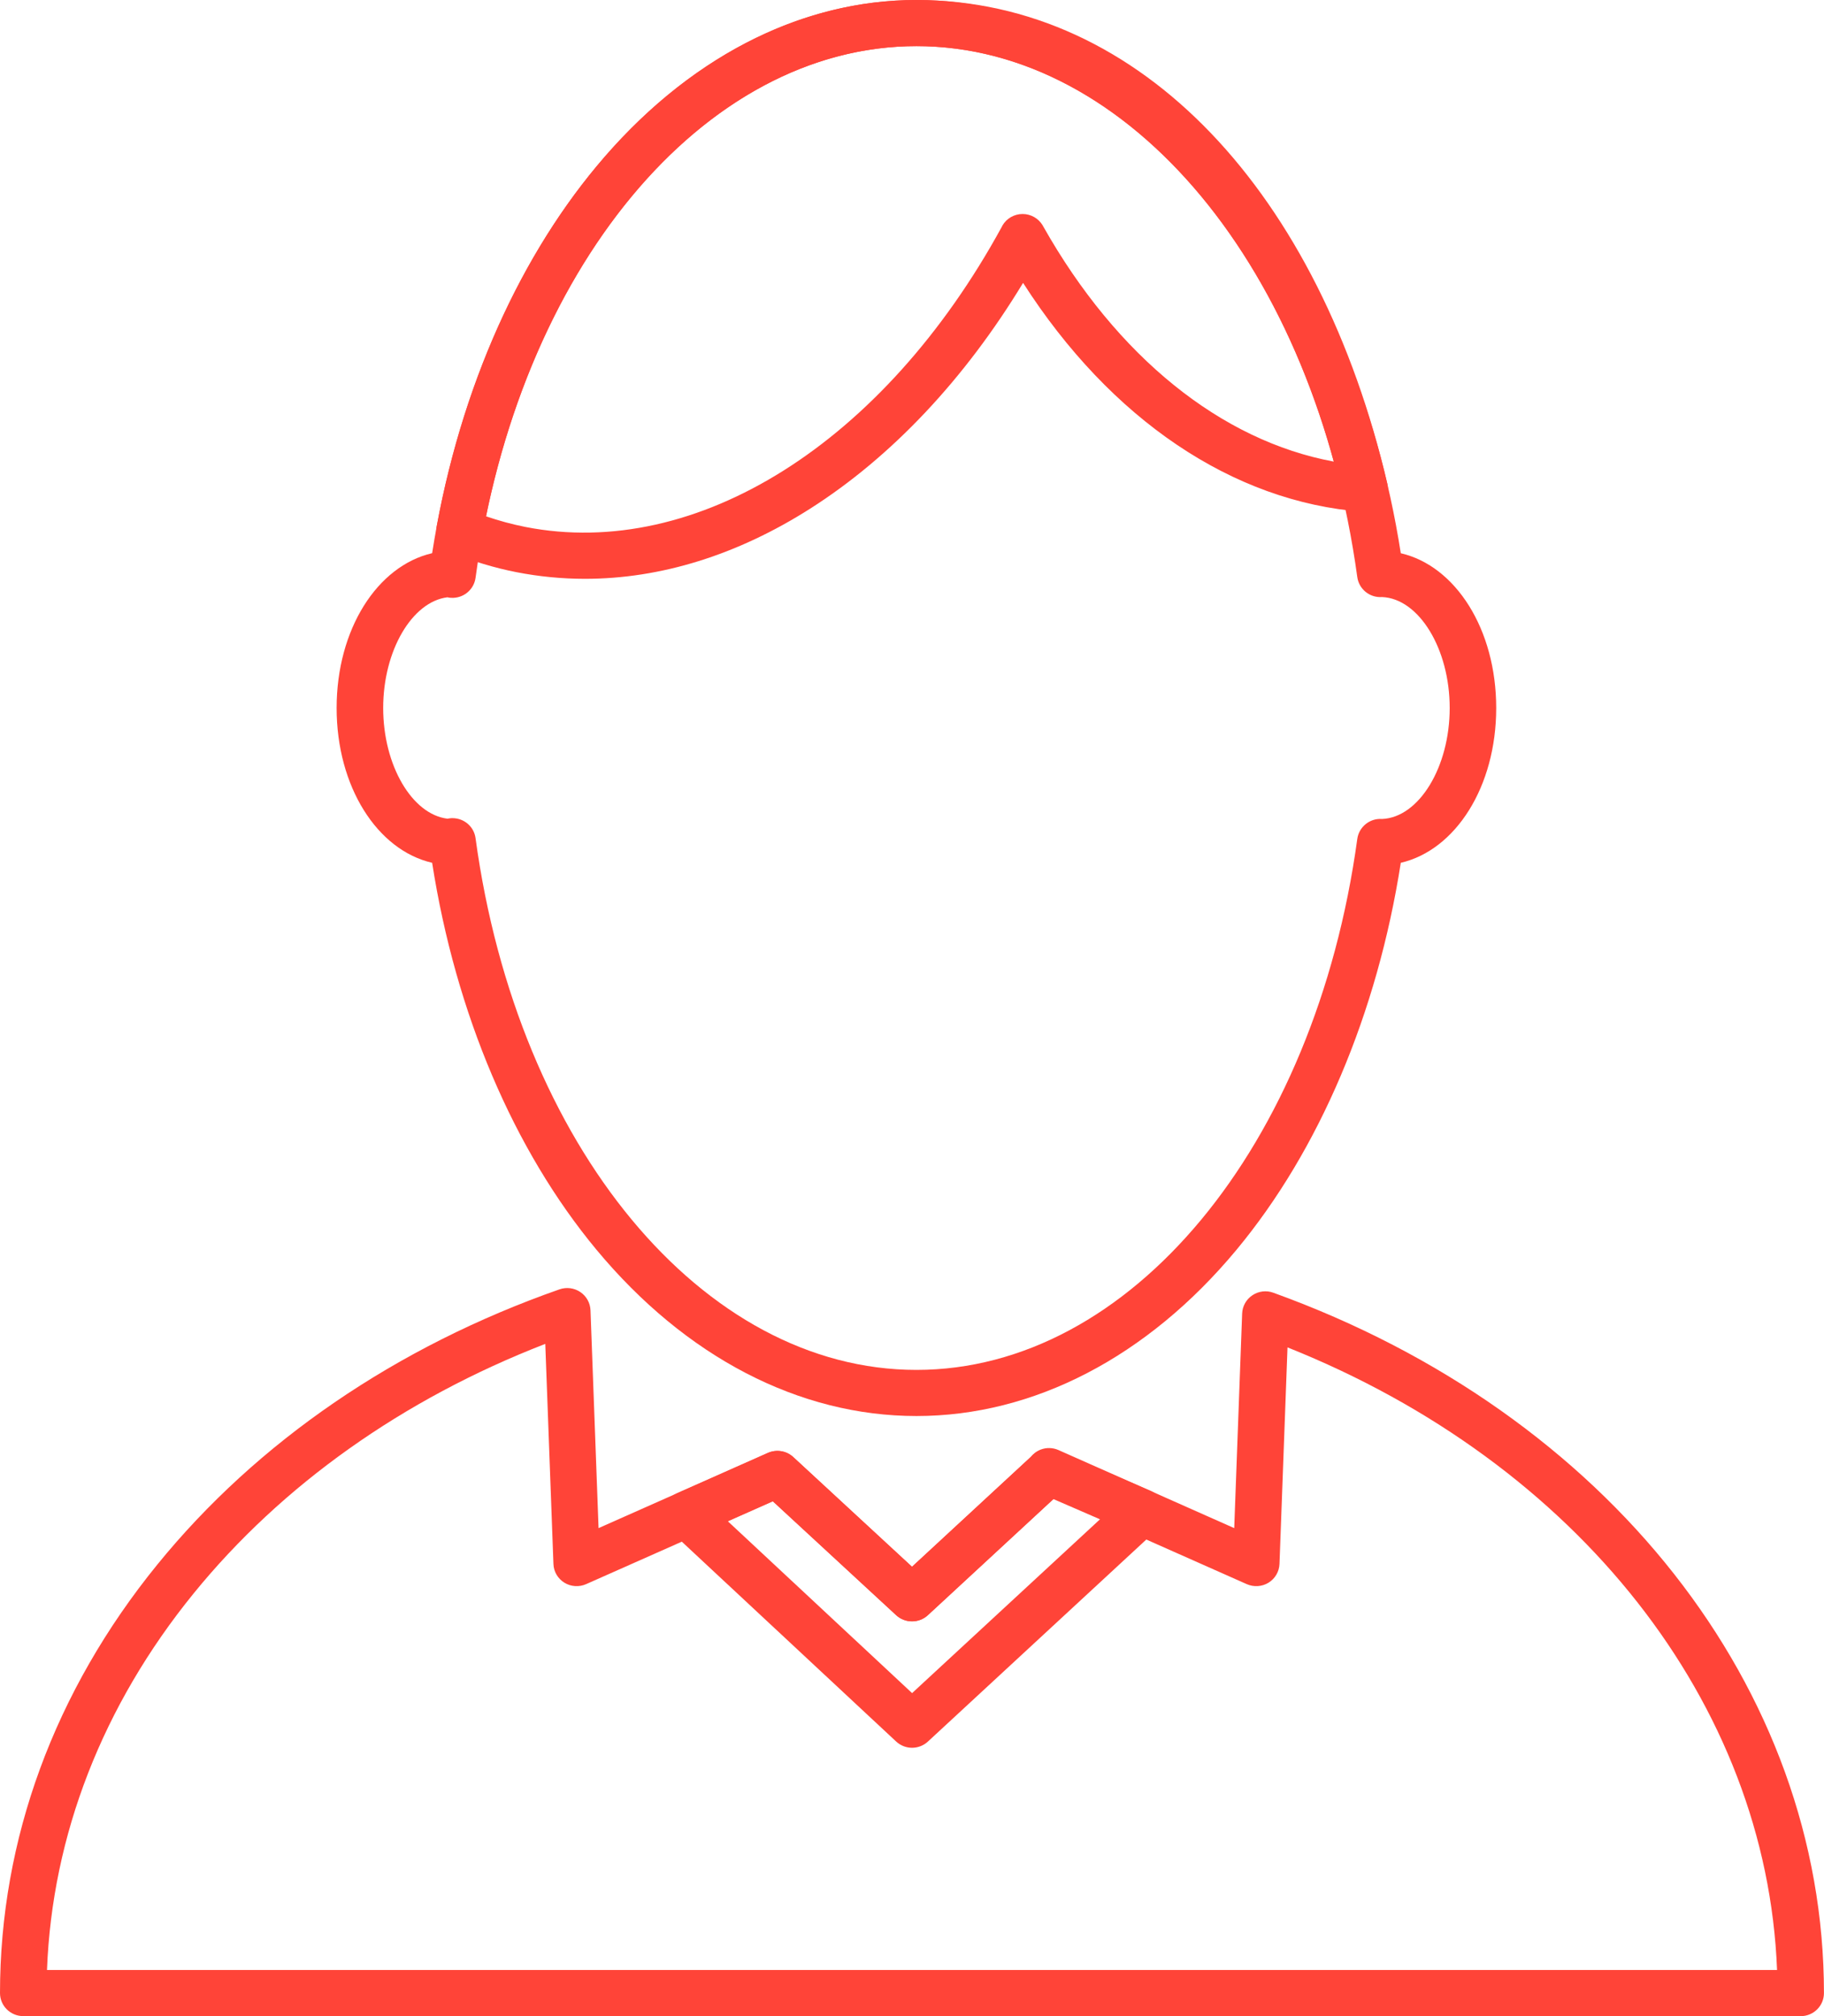 <svg xmlns="http://www.w3.org/2000/svg" width="38" height="42" viewBox="0 0 38 42" fill="none"><path d="M37.516 42H0.484C0.217 42 0 41.785 0 41.52C0 38.317 1.134 35.23 3.277 32.594C5.357 30.035 8.255 28.052 11.656 26.86C11.802 26.809 11.963 26.83 12.09 26.916C12.218 27.002 12.296 27.143 12.302 27.296L12.47 31.834L15.997 30.268C16.175 30.189 16.383 30.223 16.525 30.355L18.999 32.64L21.469 30.357C21.523 30.287 21.595 30.232 21.679 30.199C21.8 30.152 21.934 30.156 22.052 30.208L25.713 31.834L25.878 27.363C25.884 27.21 25.963 27.068 26.092 26.983C26.22 26.897 26.382 26.877 26.527 26.93C33.496 29.447 37.999 35.174 37.999 41.52C37.999 41.786 37.782 42.001 37.514 42.001L37.516 42ZM0.978 41.039H37.022C36.807 35.483 32.872 30.484 26.823 28.069L26.656 32.58C26.65 32.74 26.565 32.886 26.428 32.971C26.291 33.055 26.121 33.066 25.974 33.001L21.958 31.218L19.331 33.648C19.145 33.82 18.857 33.82 18.67 33.648L16.101 31.275L12.211 33.001C12.065 33.066 11.895 33.055 11.758 32.971C11.621 32.886 11.535 32.74 11.53 32.581L11.36 27.996C8.396 29.145 5.872 30.934 4.032 33.197C2.137 35.529 1.086 38.231 0.979 41.04L0.978 41.039Z" fill="#FF4438"/><path d="M19.001 36.41C18.882 36.41 18.762 36.366 18.669 36.279L13.969 31.897C13.852 31.786 13.797 31.625 13.824 31.466C13.851 31.308 13.956 31.174 14.103 31.108L15.999 30.266C16.177 30.188 16.384 30.222 16.527 30.353L19.001 32.639L21.519 30.31C21.66 30.179 21.866 30.145 22.043 30.222L23.981 31.062C24.13 31.128 24.237 31.262 24.264 31.422C24.291 31.582 24.236 31.744 24.117 31.854L19.331 36.281C19.238 36.367 19.119 36.41 19.001 36.41ZM15.163 31.691L19.002 35.271L22.917 31.65L21.946 31.229L19.33 33.647C19.144 33.819 18.856 33.819 18.67 33.647L16.1 31.274L15.161 31.691H15.163Z" fill="#FF4438"/><path d="M19.093 29.499C16.649 29.499 14.282 28.268 12.426 26.034C10.7 23.956 9.492 21.107 9.003 17.974C7.859 17.71 7.013 16.388 7.013 14.749C7.013 13.111 7.859 11.789 9.003 11.524C9.491 8.393 10.7 5.543 12.427 3.465C14.283 1.23 16.651 0 19.093 0C21.535 0 23.901 1.229 25.756 3.46C27.484 5.537 28.694 8.39 29.183 11.525C30.327 11.79 31.171 13.111 31.171 14.749C31.171 16.387 30.327 17.708 29.183 17.974C28.694 21.109 27.485 23.961 25.758 26.039C23.903 28.27 21.536 29.499 19.093 29.499ZM9.427 17.044C9.668 17.044 9.875 17.22 9.907 17.46C10.781 23.879 14.644 28.538 19.093 28.538C23.541 28.538 27.399 23.886 28.277 17.476C28.312 17.225 28.538 17.043 28.79 17.061C28.792 17.061 28.793 17.061 28.794 17.061C29.561 17.029 30.202 15.983 30.202 14.749C30.202 13.515 29.561 12.47 28.794 12.438C28.793 12.438 28.791 12.438 28.79 12.438C28.536 12.455 28.312 12.274 28.277 12.023C27.399 5.613 23.536 0.961 19.093 0.961C14.649 0.961 10.781 5.62 9.907 12.039C9.872 12.289 9.649 12.47 9.394 12.454C9.369 12.453 9.345 12.449 9.322 12.443C8.586 12.533 7.983 13.552 7.983 14.749C7.983 15.947 8.586 16.966 9.322 17.055C9.346 17.05 9.37 17.047 9.394 17.045C9.405 17.044 9.417 17.043 9.427 17.043V17.044Z" fill="#FF4438"/><path d="M12.188 12.058C11.709 12.058 11.233 12.012 10.761 11.92C10.304 11.831 9.842 11.691 9.388 11.506C9.177 11.419 9.055 11.198 9.096 10.975C10.286 4.513 14.397 0 19.093 0C23.789 0 27.496 4.049 28.902 10.075C28.937 10.224 28.897 10.38 28.797 10.496C28.698 10.612 28.547 10.674 28.394 10.662C25.681 10.459 23.136 8.734 21.314 5.893C20.098 7.899 18.577 9.515 16.881 10.595C15.36 11.563 13.762 12.058 12.188 12.058ZM10.125 10.756C10.399 10.85 10.676 10.924 10.948 10.978C14.519 11.677 18.41 9.226 20.867 4.732C20.873 4.72 20.879 4.707 20.886 4.695C20.973 4.548 21.132 4.458 21.304 4.458C21.476 4.458 21.633 4.548 21.721 4.693C21.726 4.701 21.731 4.71 21.736 4.72C23.267 7.432 25.442 9.182 27.787 9.616C26.364 4.41 22.93 0.961 19.093 0.961C14.965 0.961 11.317 4.968 10.125 10.756Z" fill="#FF4438"/></svg>